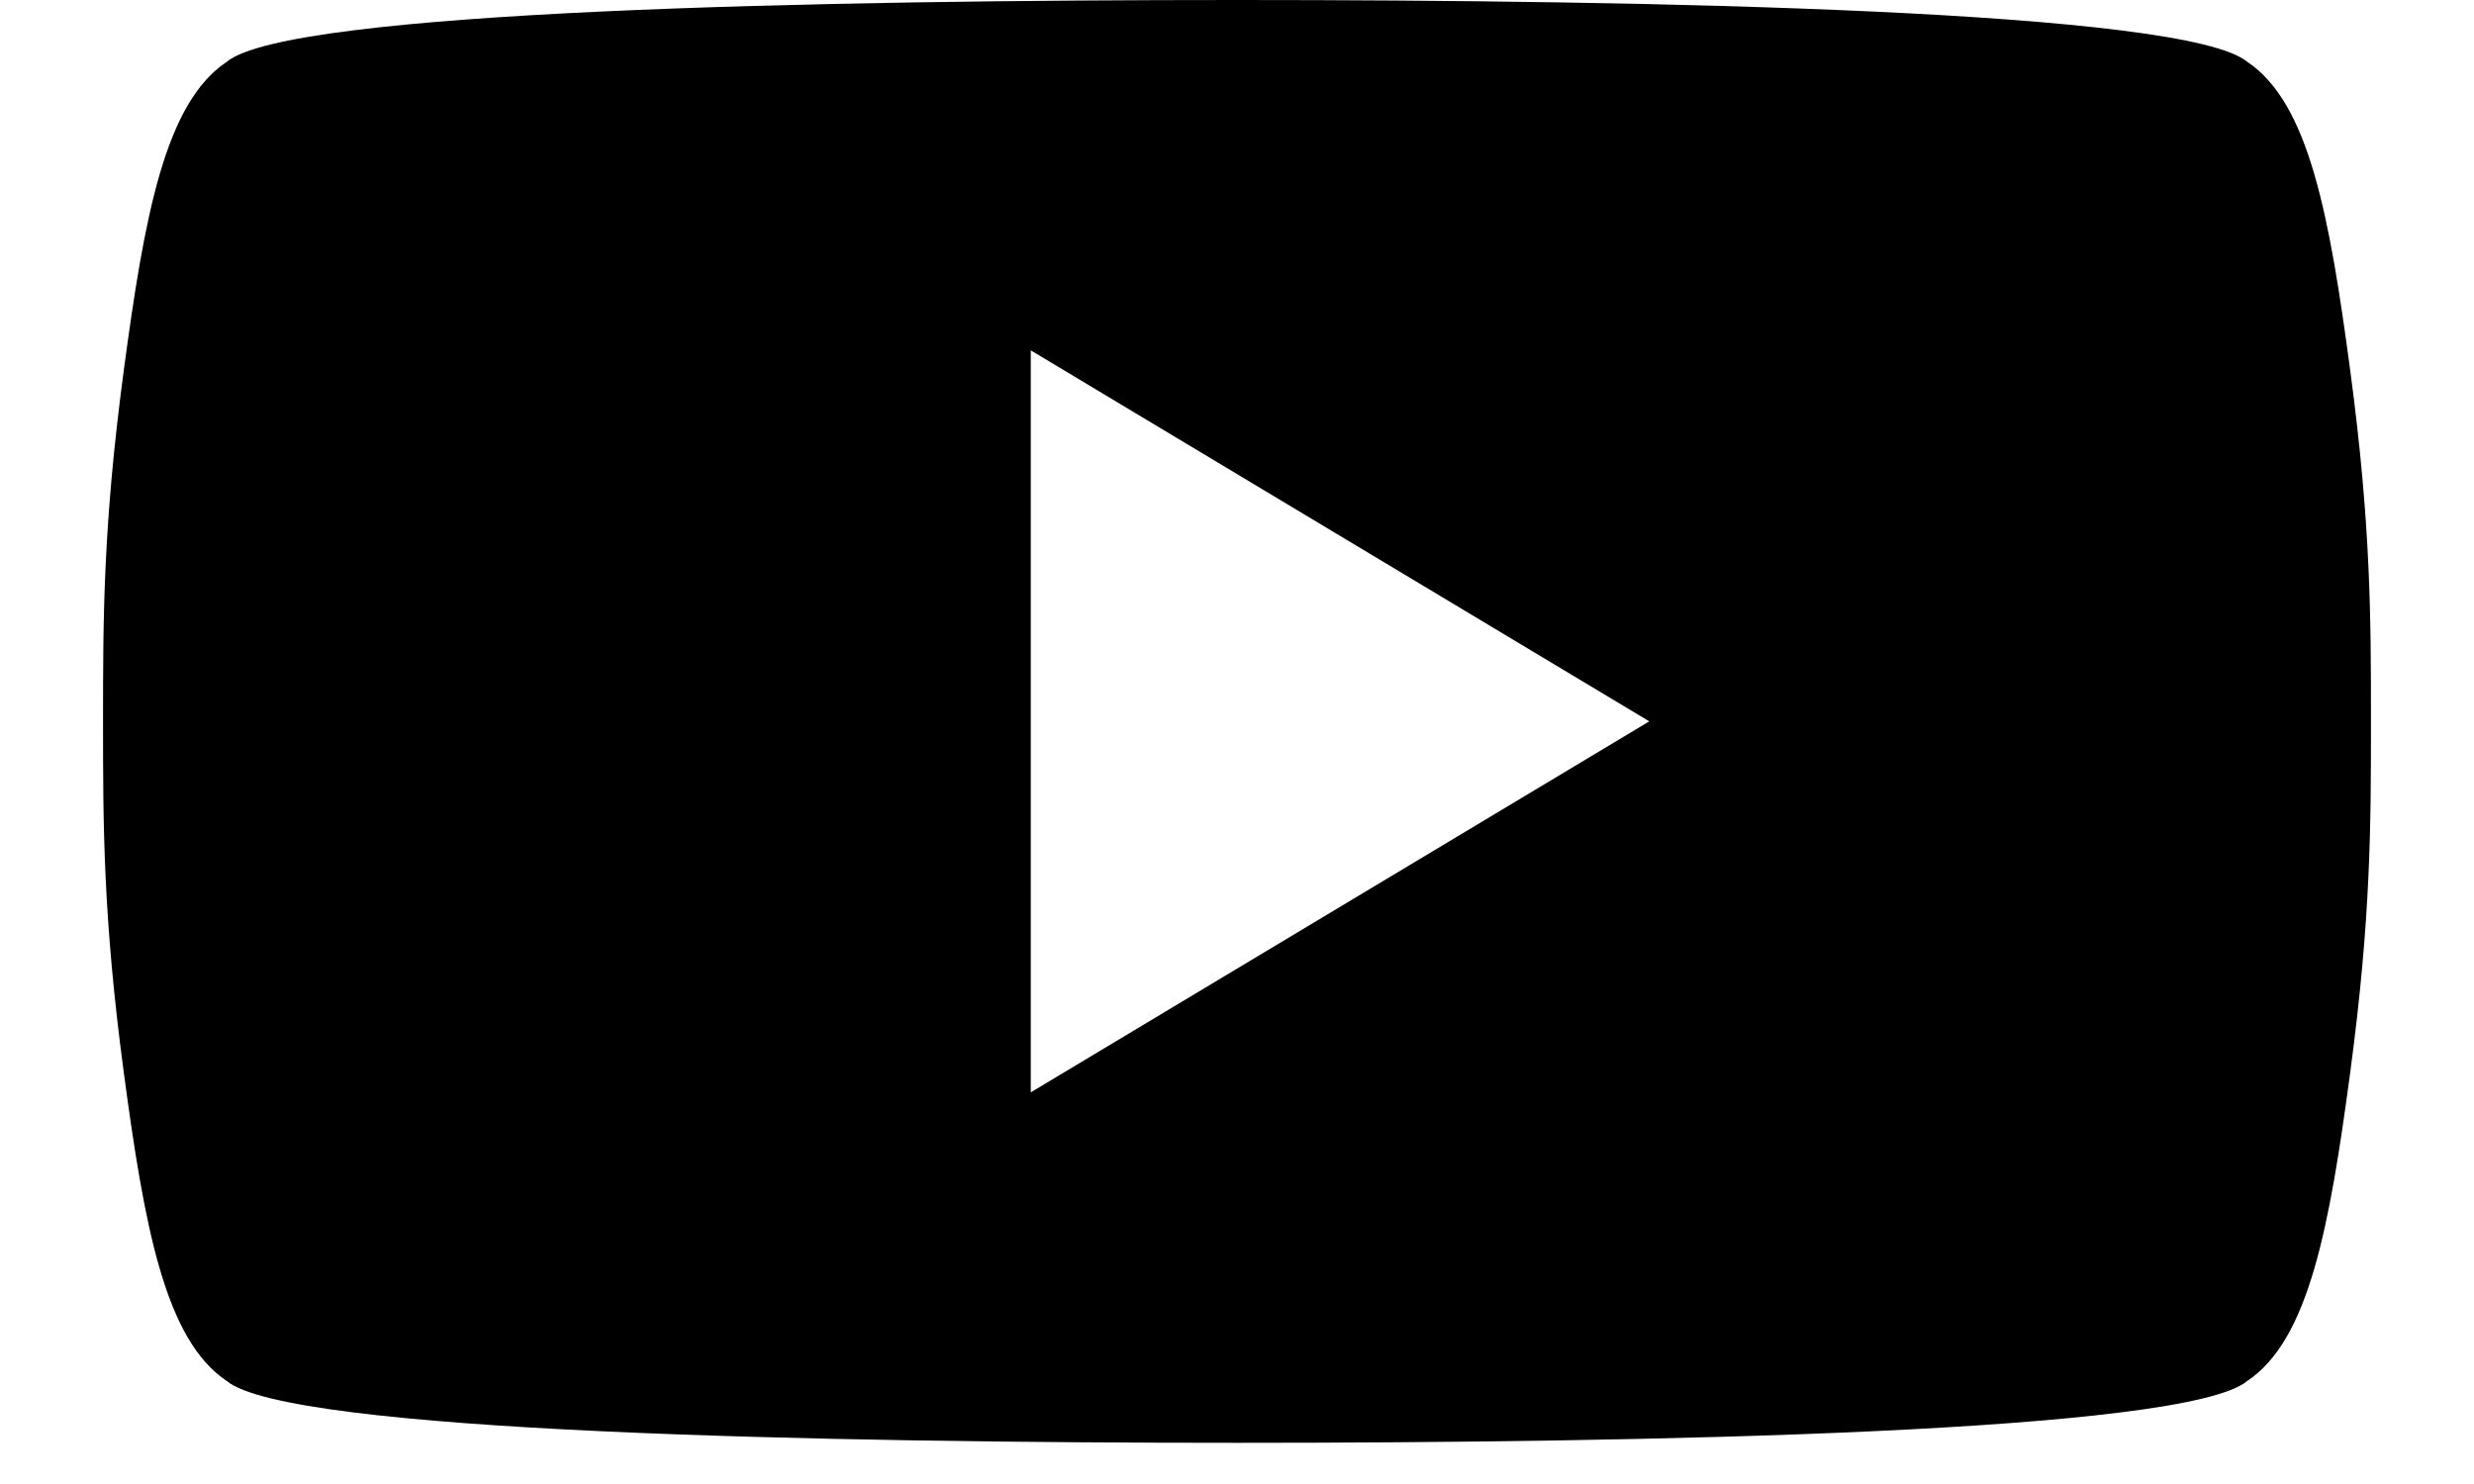 <svg width="20" height="12" viewBox="0 0 20 12" fill="none" xmlns="http://www.w3.org/2000/svg">
<path d="M19 3C18.833 1.75 18.667 0.833 18.167 0.5C17.667 0.083 13.333 0 10 0C6.667 0 2.333 0.083 1.833 0.5C1.333 0.833 1.167 1.75 1 3C0.833 4.25 0.833 5 0.833 5.833C0.833 6.667 0.833 7.417 1 8.667C1.167 9.917 1.333 10.833 1.833 11.167C2.333 11.583 6.667 11.667 10 11.667C13.333 11.667 17.667 11.583 18.167 11.167C18.667 10.833 18.833 9.917 19 8.667C19.167 7.417 19.167 6.667 19.167 5.833C19.167 5 19.167 4.25 19 3ZM8.333 8.833V2.833L13.333 5.833L8.333 8.833Z" fill="black"/>
</svg>
